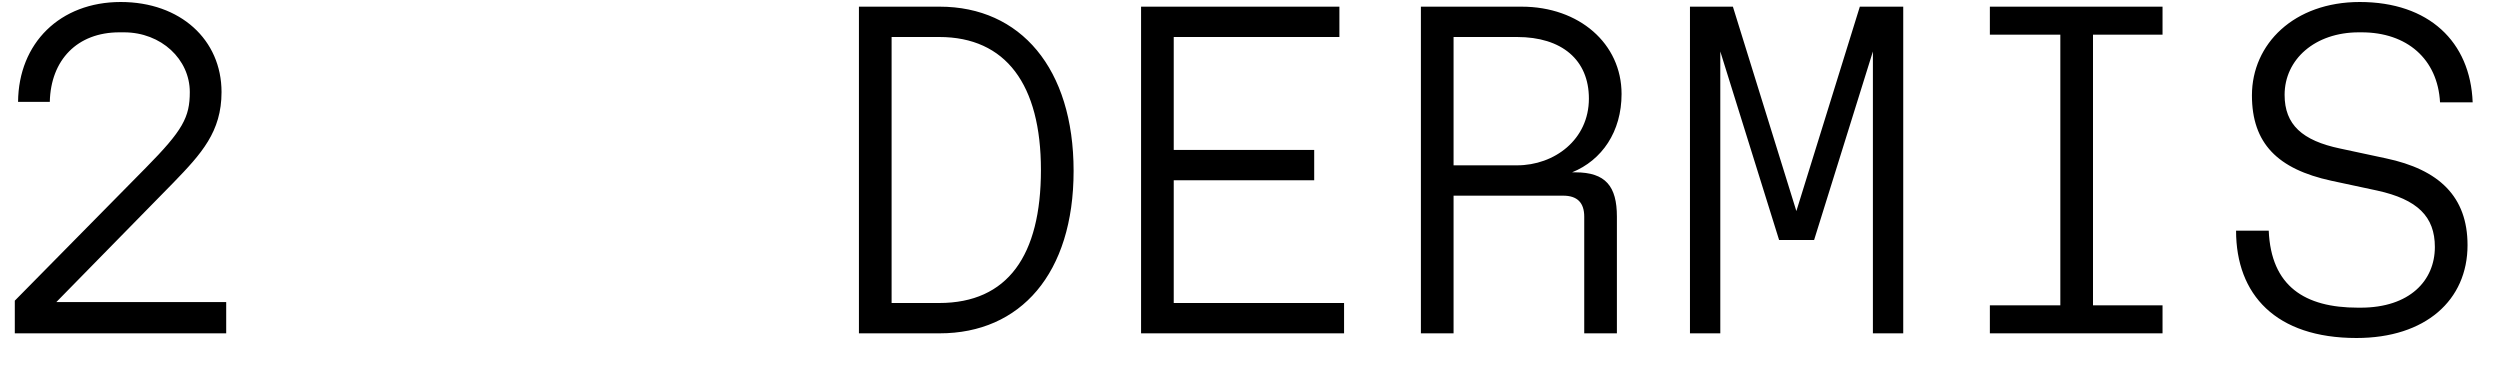 <?xml version="1.0" encoding="UTF-8"?>
<svg xmlns="http://www.w3.org/2000/svg" width="75" height="11" viewBox="0 0 75 11" fill="none">
  <path d="M5.204 5.478L1.69 9.062H6.786V10H0.444V9.02L4.378 5.03C5.484 3.91 5.694 3.518 5.694 2.762C5.694 1.782 4.84 0.97 3.72 0.97H3.58C2.32 0.97 1.522 1.796 1.494 3.056H0.542C0.556 1.292 1.802 0.06 3.622 0.06C5.414 0.06 6.646 1.194 6.646 2.762C6.646 3.952 6.044 4.61 5.204 5.478ZM28.19 10H25.768V0.2H28.19C30.612 0.2 32.208 2.048 32.208 5.128C32.208 8.208 30.612 10 28.19 10ZM26.748 1.11V9.09H28.176C30.234 9.09 31.228 7.662 31.228 5.1C31.228 2.538 30.178 1.11 28.176 1.11H26.748ZM40.322 10H34.232V0.2H40.182V1.11H35.212V4.498H39.426V5.408H35.212V9.09H40.322V10ZM47.163 5.17H47.261C48.171 5.17 48.507 5.59 48.507 6.5V10H47.527V6.5C47.527 6.08 47.317 5.87 46.897 5.87H43.607V10H42.627V0.2H45.651C47.373 0.2 48.647 1.306 48.647 2.818C48.647 3.952 48.059 4.806 47.163 5.17ZM43.607 4.96H45.511C46.631 4.96 47.667 4.19 47.667 2.958C47.667 1.796 46.855 1.11 45.511 1.11H43.607V4.96ZM53.891 6.332L55.795 0.2H57.097V10H56.187V1.544L54.423 7.2H53.373L51.609 1.544V10H50.699V0.2H51.987L53.891 6.332ZM64.876 0.2V1.04H62.79V9.16H64.876V10H59.696V9.16H61.81V1.04H59.696V0.2H64.876ZM70.695 10.14C68.272 10.14 67.082 8.838 67.082 6.92H68.062C68.132 8.586 69.141 9.23 70.737 9.23H70.82C72.29 9.23 73.046 8.418 73.046 7.41C73.046 6.5 72.528 5.982 71.311 5.716L69.939 5.422C68.329 5.072 67.558 4.302 67.558 2.86C67.558 1.32 68.819 0.06 70.793 0.06C72.865 0.06 74.111 1.25 74.18 3.07H73.201C73.13 1.768 72.207 0.97 70.849 0.97H70.764C69.448 0.97 68.538 1.782 68.538 2.846C68.538 3.742 69.07 4.218 70.204 4.456L71.576 4.75C73.172 5.086 74.026 5.898 74.026 7.354C74.026 9.006 72.766 10.14 70.695 10.14Z" fill="black"></path>
</svg>
